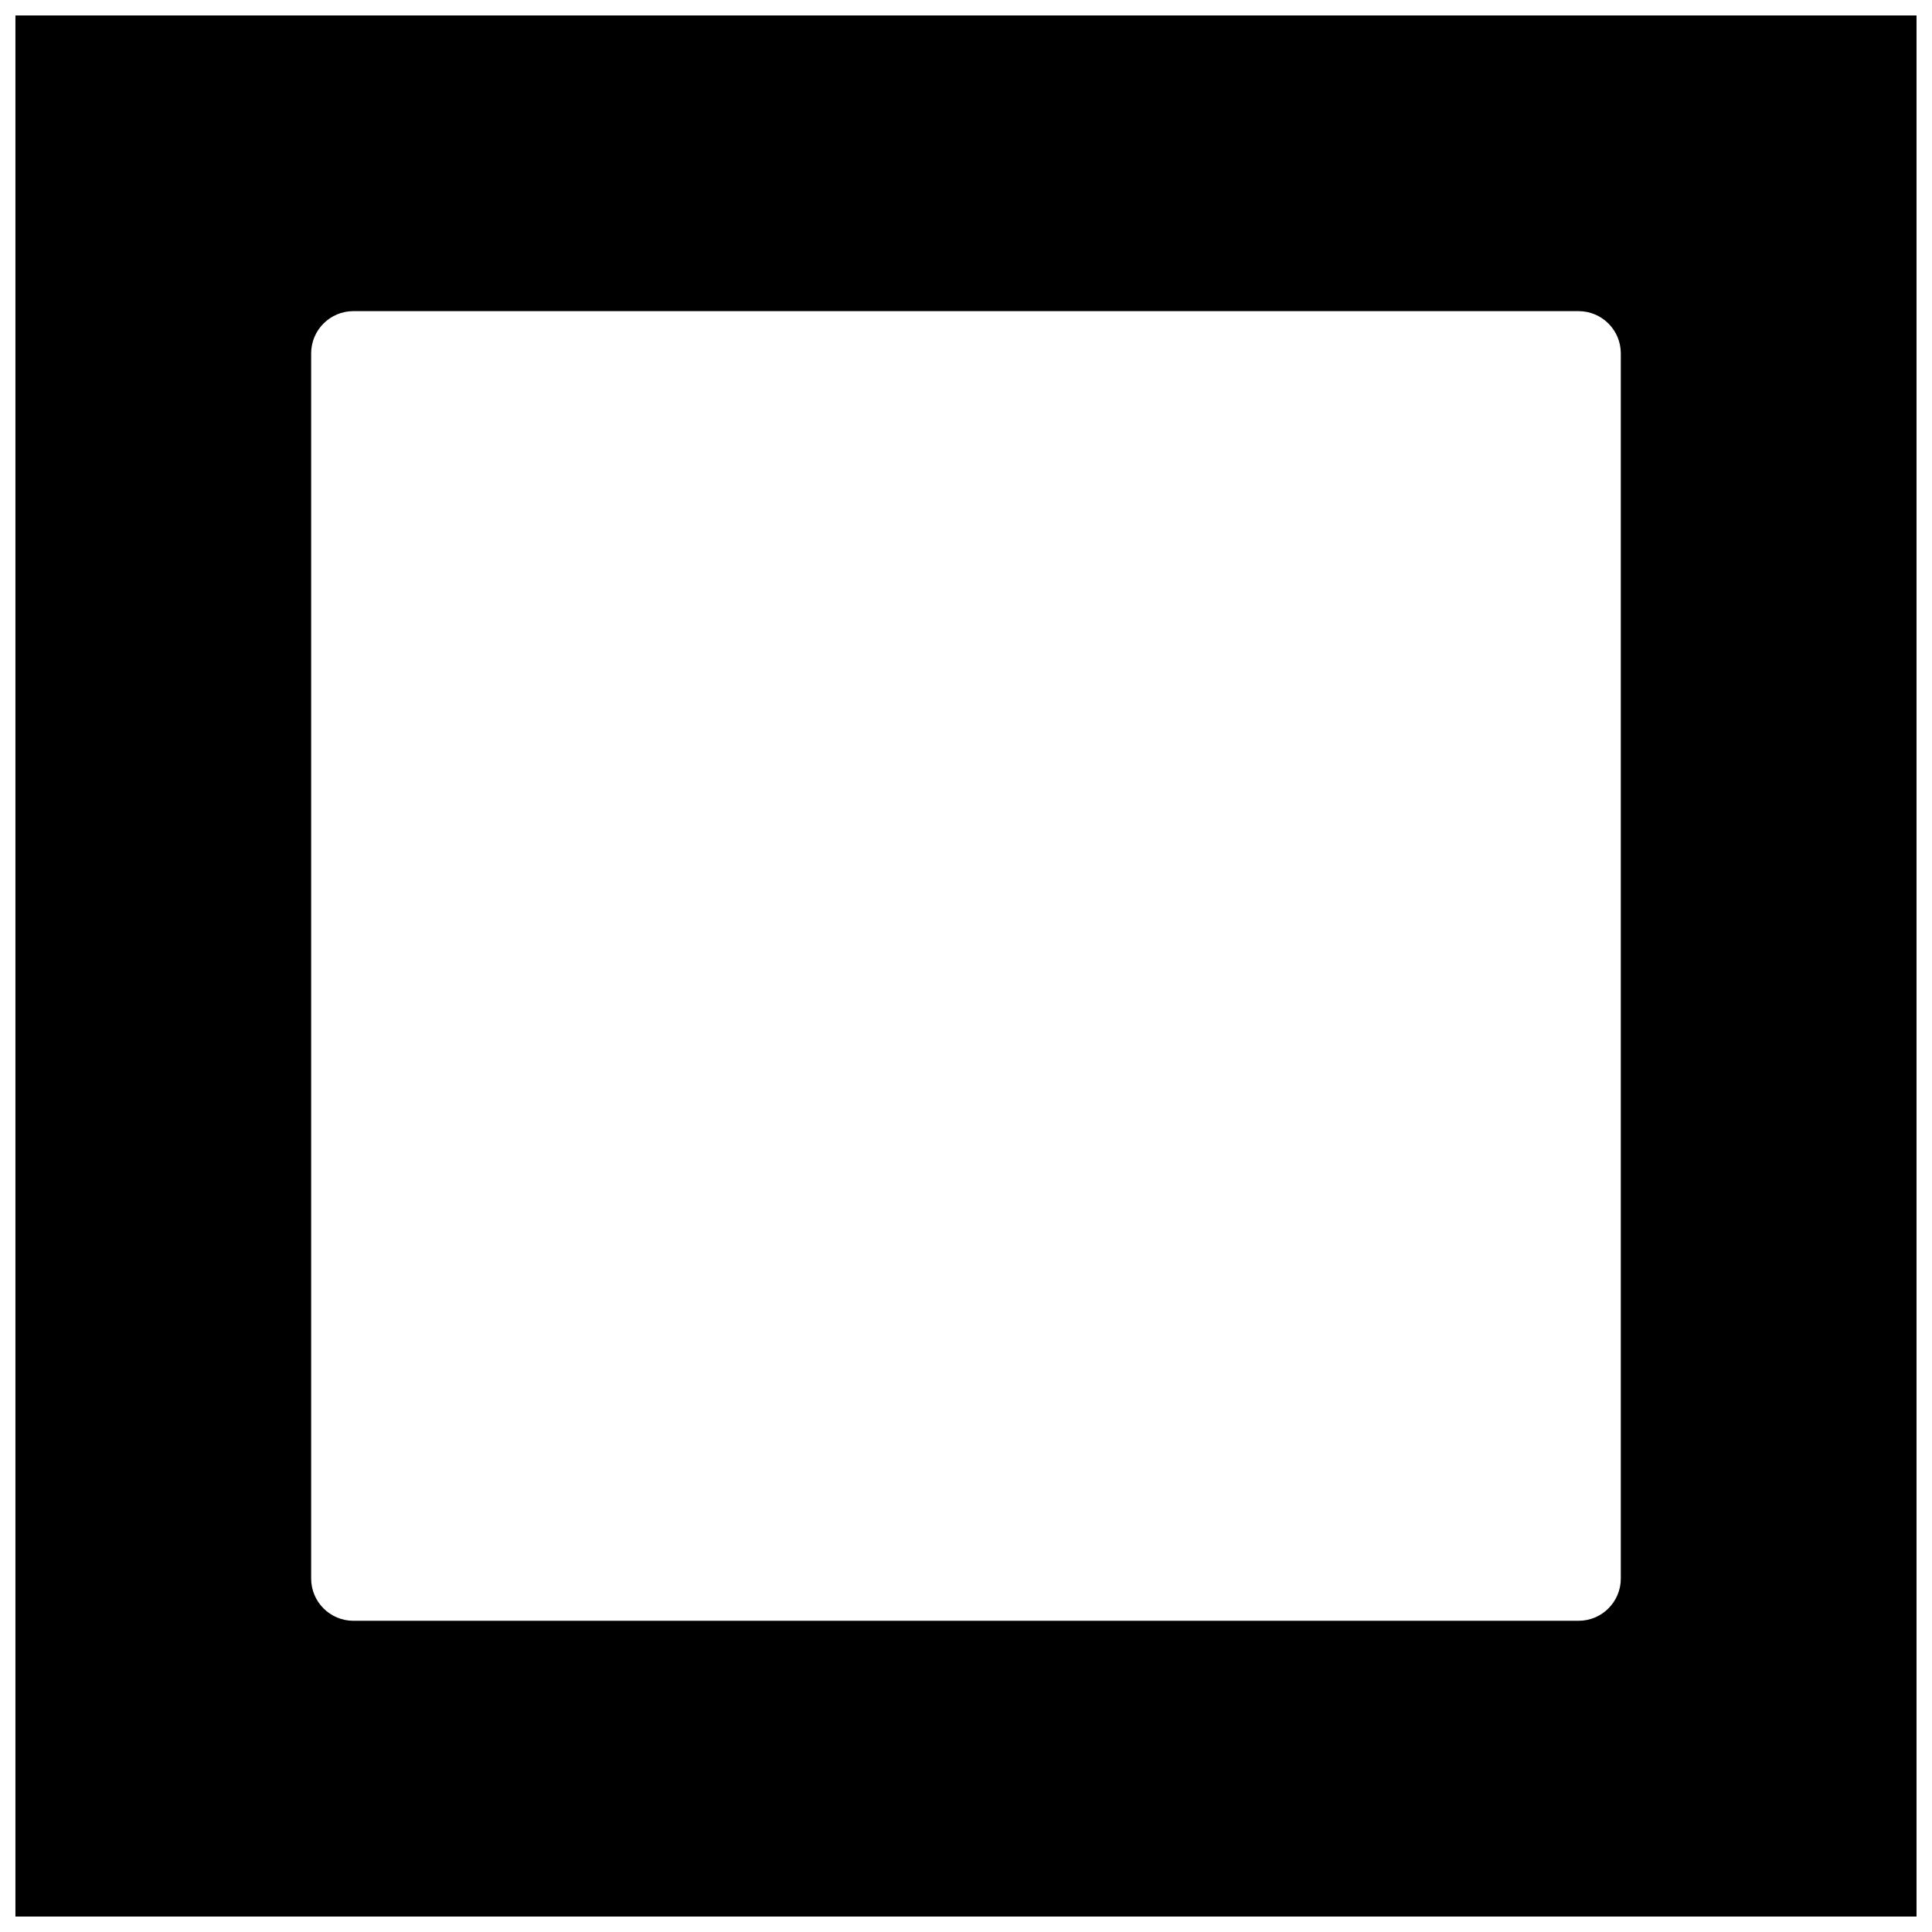 <?xml version="1.0" encoding="UTF-8"?>
<!-- Uploaded to: ICON Repo, www.svgrepo.com, Generator: ICON Repo Mixer Tools -->
<svg width="800px" height="800px" version="1.1" viewBox="144 144 512 512" xmlns="http://www.w3.org/2000/svg">
 <defs>
  <clipPath id="a">
   <path d="m148.09 148.09h503.81v503.81h-503.81z"/>
  </clipPath>
 </defs>
 <g clip-path="url(#a)">
  <path d="m148.09 148.09v503.81h503.81v-503.81zm425.44 414.24c0 6.184-5.012 11.195-11.195 11.195h-324.68c-6.184 0-11.195-5.012-11.195-11.195v-324.68c0-6.184 5.012-11.195 11.195-11.195h324.68c6.184 0 11.195 5.012 11.195 11.195z"/>
 </g>
</svg>